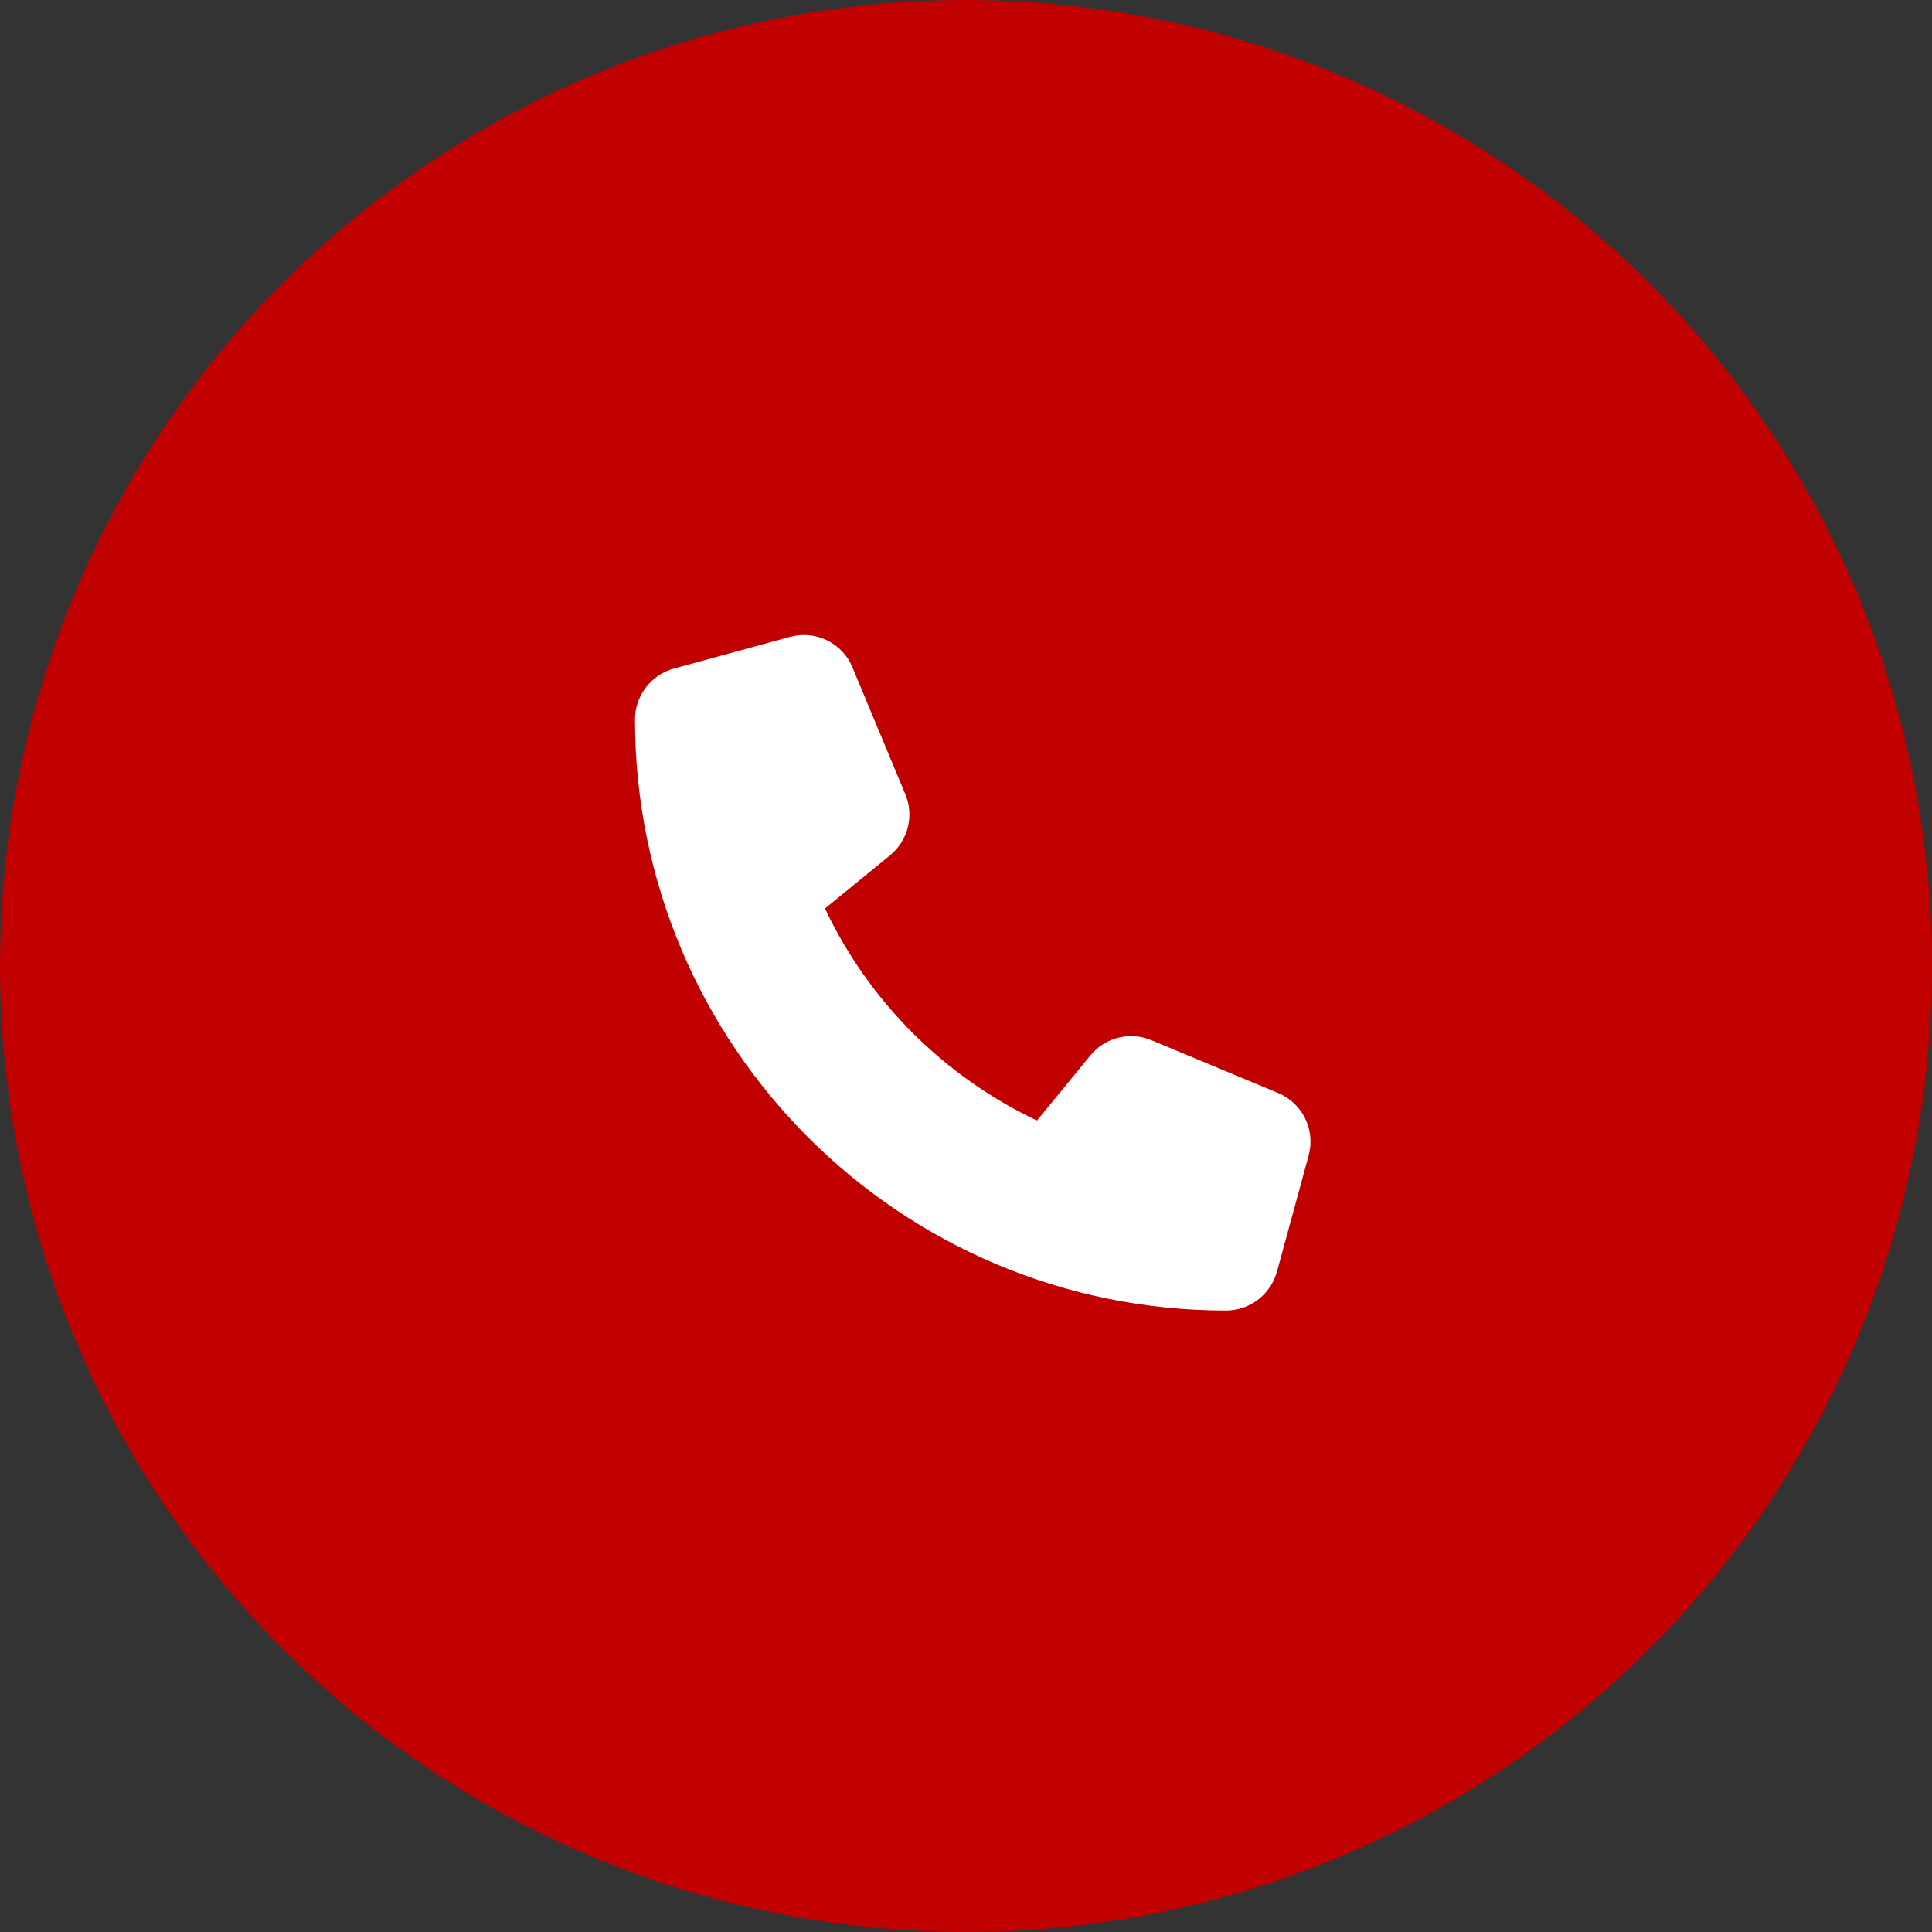 <?xml version="1.0" encoding="UTF-8"?> <svg xmlns="http://www.w3.org/2000/svg" width="143" height="143" viewBox="0 0 143 143" fill="none"><rect x="0" y="0" width="143" height="143" fill="#333333" stroke="none"/><circle cx="71.5" cy="71.5" r="71" fill="#C10000" stroke="#C10000"></circle><path d="M63.103 49.404C62.351 47.588 60.369 46.621 58.474 47.139L49.881 49.483C48.182 49.951 47 51.494 47 53.252C47 77.411 66.589 97 90.748 97C92.506 97 94.049 95.818 94.517 94.119L96.861 85.526C97.379 83.631 96.412 81.649 94.596 80.897L85.221 76.991C83.629 76.327 81.784 76.786 80.7 78.124L76.754 82.938C69.88 79.686 64.314 74.12 61.062 67.246L65.876 63.31C67.214 62.216 67.673 60.38 67.009 58.789L63.103 49.414V49.404Z" fill="white"></path></svg> 